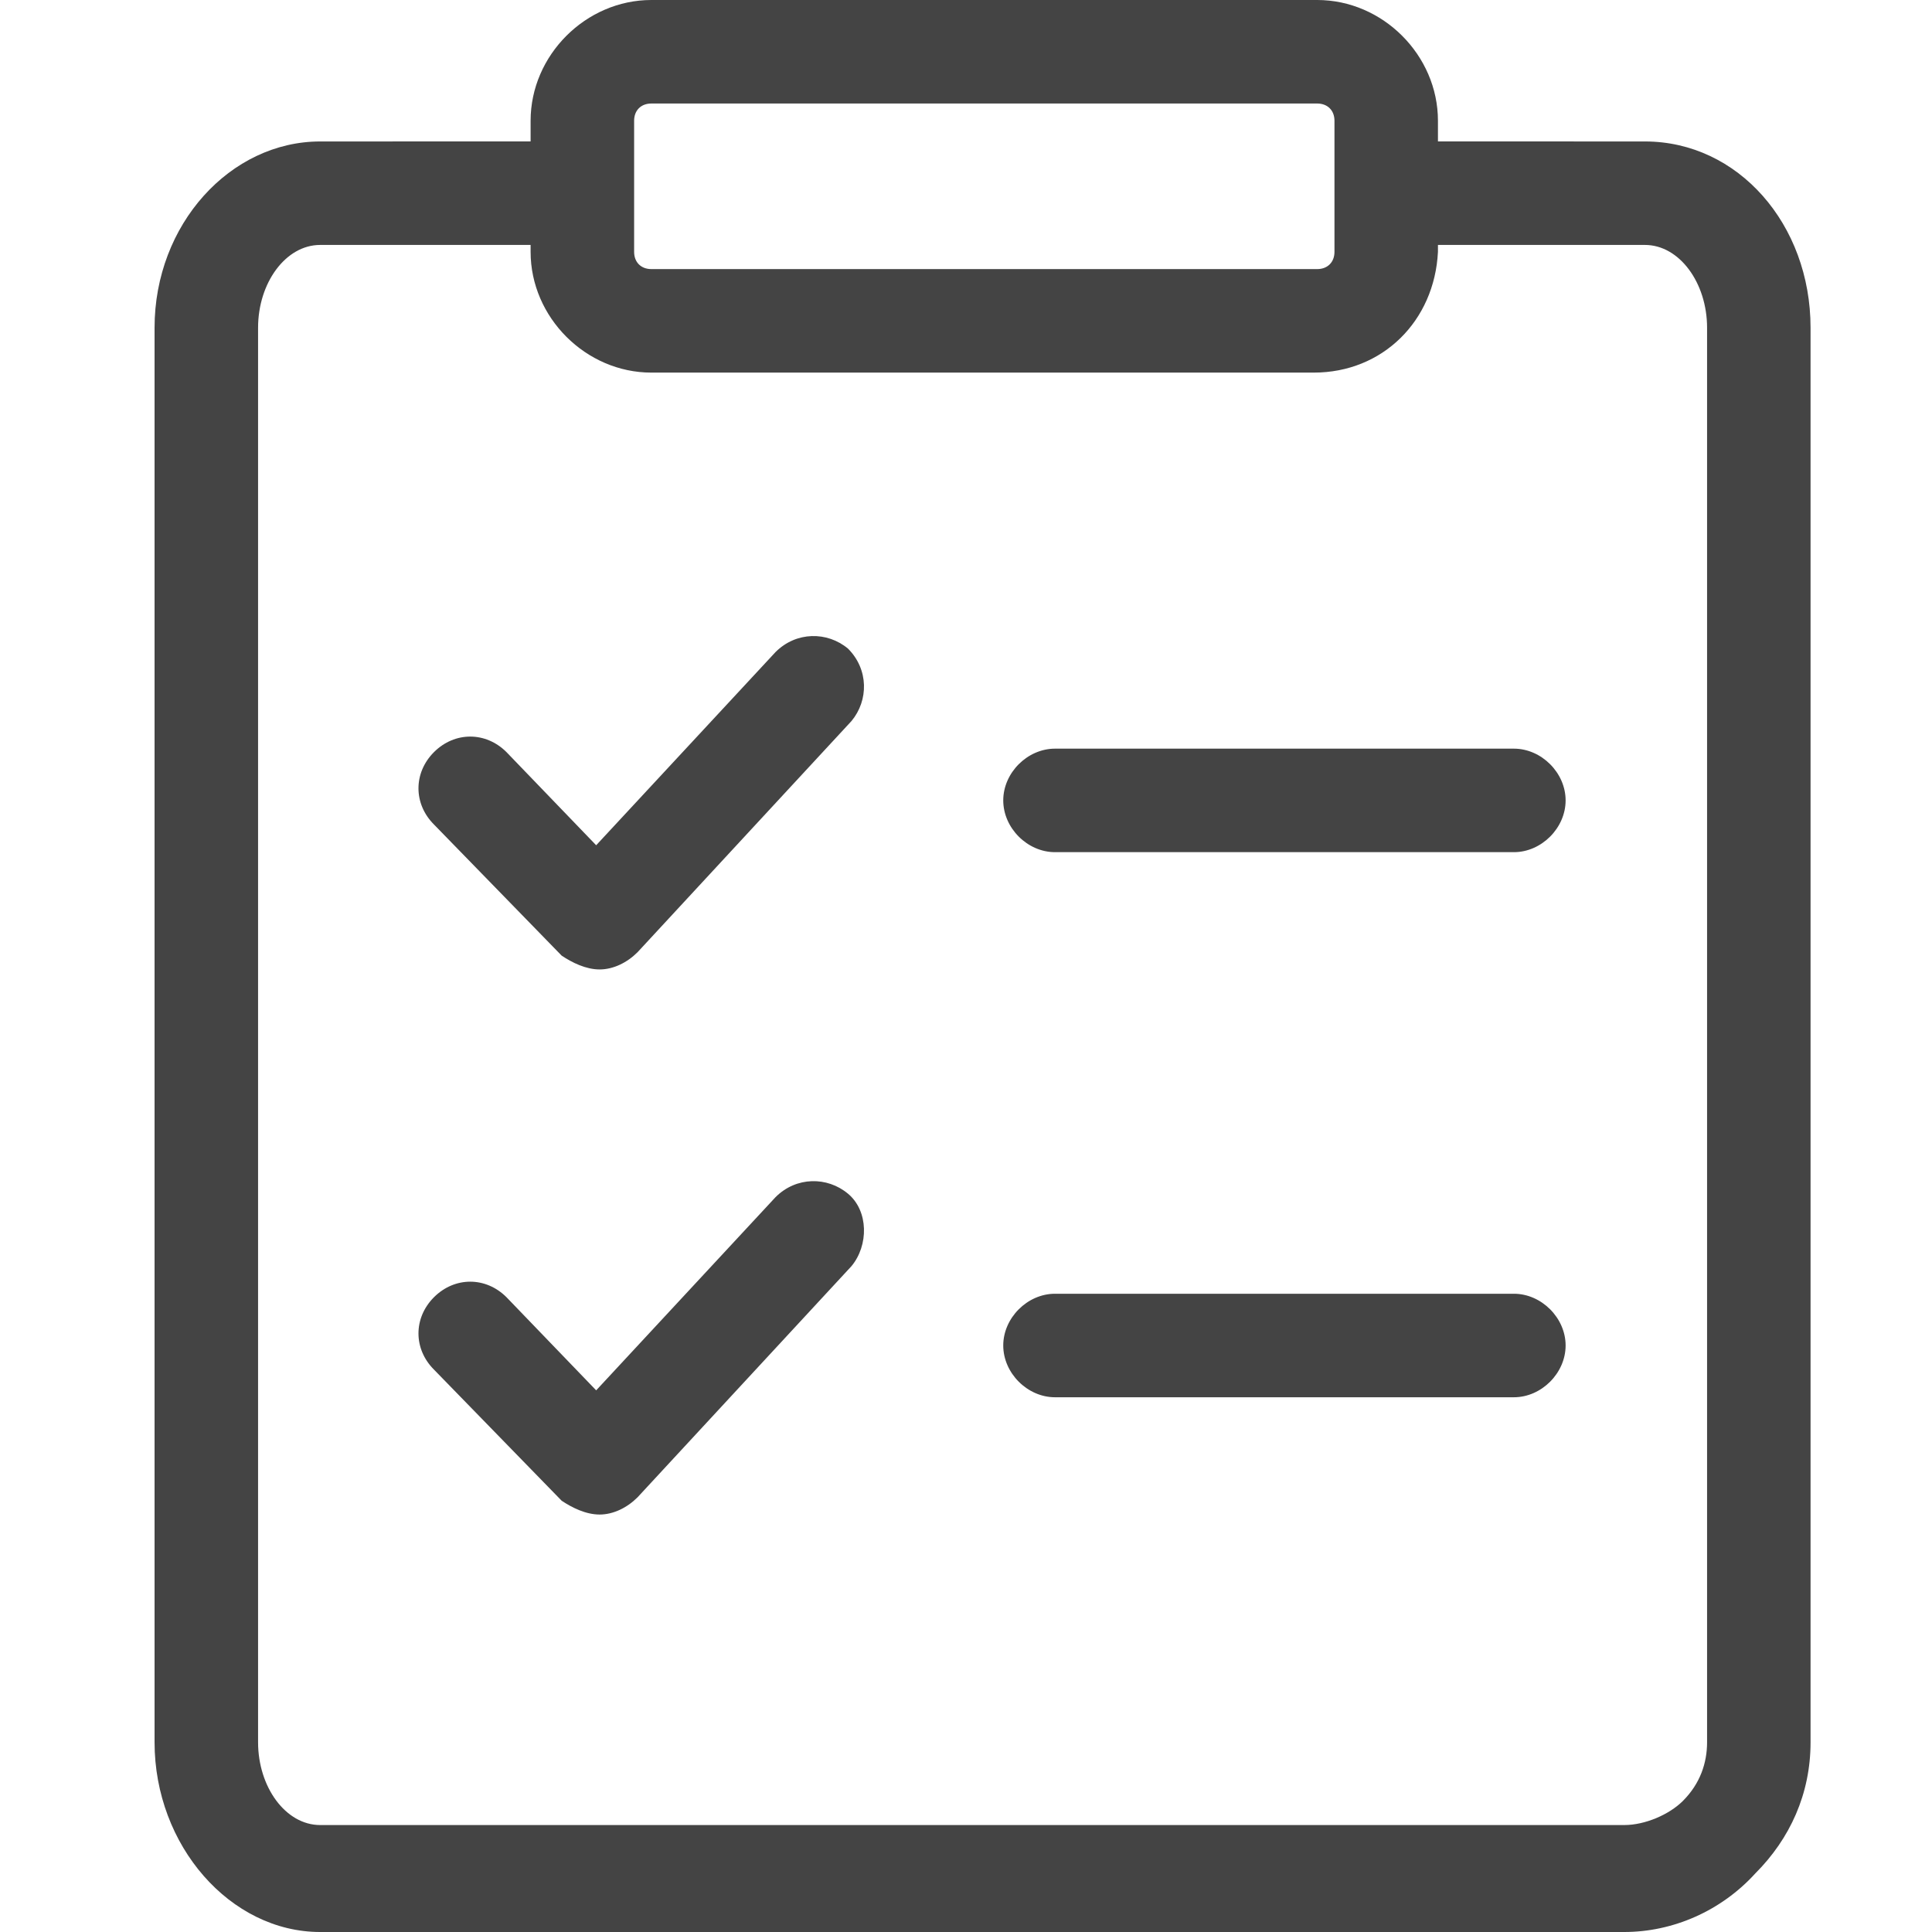 <?xml version="1.0" encoding="UTF-8"?>
<svg width="50px" height="50px" viewBox="0 0 50 50" version="1.1" xmlns="http://www.w3.org/2000/svg" xmlns:xlink="http://www.w3.org/1999/xlink">
    <title>Analyze clients’ need and give the professional market suggestion</title>
    <g id="Analyze-clients’-need-and-give-the-professional-market-suggestion" stroke="none" stroke-width="1" fill="none" fill-rule="evenodd">
        <path d="M34.089,8.8817842e-16 C35.786,8.8817842e-16 37.214,1.429 37.214,3.125 L37.214,3.66 L42.571,3.661 C44.982,3.661 46.857,5.804 46.857,8.482 L46.857,45.089 C46.857,46.429 46.321,47.589 45.429,48.482 C44.536,49.464 43.286,50 42.036,50 L8.286,50 C5.964,50 4,47.768 4,45.089 L4,8.482 C4,5.804 5.964,3.661 8.286,3.661 L13.732,3.66 L13.732,3.125 C13.732,1.429 15.161,8.8817842e-16 16.857,8.8817842e-16 L34.089,8.8817842e-16 Z M13.732,6.339 L8.286,6.339 C7.393,6.339 6.679,7.321 6.679,8.482 L6.679,45.089 C6.679,46.25 7.393,47.232 8.286,47.232 L42.036,47.232 C42.571,47.232 43.196,46.964 43.554,46.607 C44,46.161 44.179,45.625 44.179,45.089 L44.179,8.482 C44.179,7.321 43.464,6.339 42.571,6.339 L37.214,6.339 L37.214,6.518 C37.125,8.304 35.786,9.643 34,9.643 L16.857,9.643 C15.161,9.643 13.732,8.214 13.732,6.518 L13.732,6.339 Z M21.946,30.893 C22.482,31.339 22.482,32.232 22.036,32.768 L16.5,38.75 C16.232,39.018 15.875,39.196 15.518,39.196 C15.161,39.196 14.804,39.018 14.536,38.839 L11.232,35.446 C10.696,34.911 10.696,34.107 11.232,33.571 C11.768,33.036 12.571,33.036 13.107,33.571 L15.429,35.982 L20.071,30.982 C20.607,30.446 21.411,30.446 21.946,30.893 Z M39.179,33.482 C39.893,33.482 40.518,34.107 40.518,34.821 C40.518,35.536 39.893,36.161 39.179,36.161 L27.304,36.161 C26.589,36.161 25.964,35.536 25.964,34.821 C25.964,34.107 26.589,33.482 27.304,33.482 L39.179,33.482 Z M21.946,16.786 C22.482,17.321 22.482,18.125 22.036,18.661 L16.5,24.643 C16.232,24.911 15.875,25.089 15.518,25.089 C15.161,25.089 14.804,24.911 14.536,24.732 L11.232,21.339 C10.696,20.804 10.696,20 11.232,19.464 C11.768,18.929 12.571,18.929 13.107,19.464 L15.429,21.875 L20.071,16.875 C20.607,16.339 21.411,16.339 21.946,16.786 Z M39.179,19.375 C39.893,19.375 40.518,20 40.518,20.714 C40.518,21.429 39.893,22.054 39.179,22.054 L27.304,22.054 C26.589,22.054 25.964,21.429 25.964,20.714 C25.964,20 26.589,19.375 27.304,19.375 L39.179,19.375 Z M34.089,2.679 L16.857,2.679 C16.589,2.679 16.411,2.857 16.411,3.125 L16.411,6.518 C16.411,6.786 16.589,6.964 16.857,6.964 L34.089,6.964 C34.357,6.964 34.536,6.786 34.536,6.518 L34.536,3.125 C34.536,2.857 34.357,2.679 34.089,2.679 Z" id="形状结合" fill="#444444" fill-rule="nonzero"></path>
    </g>
</svg>
